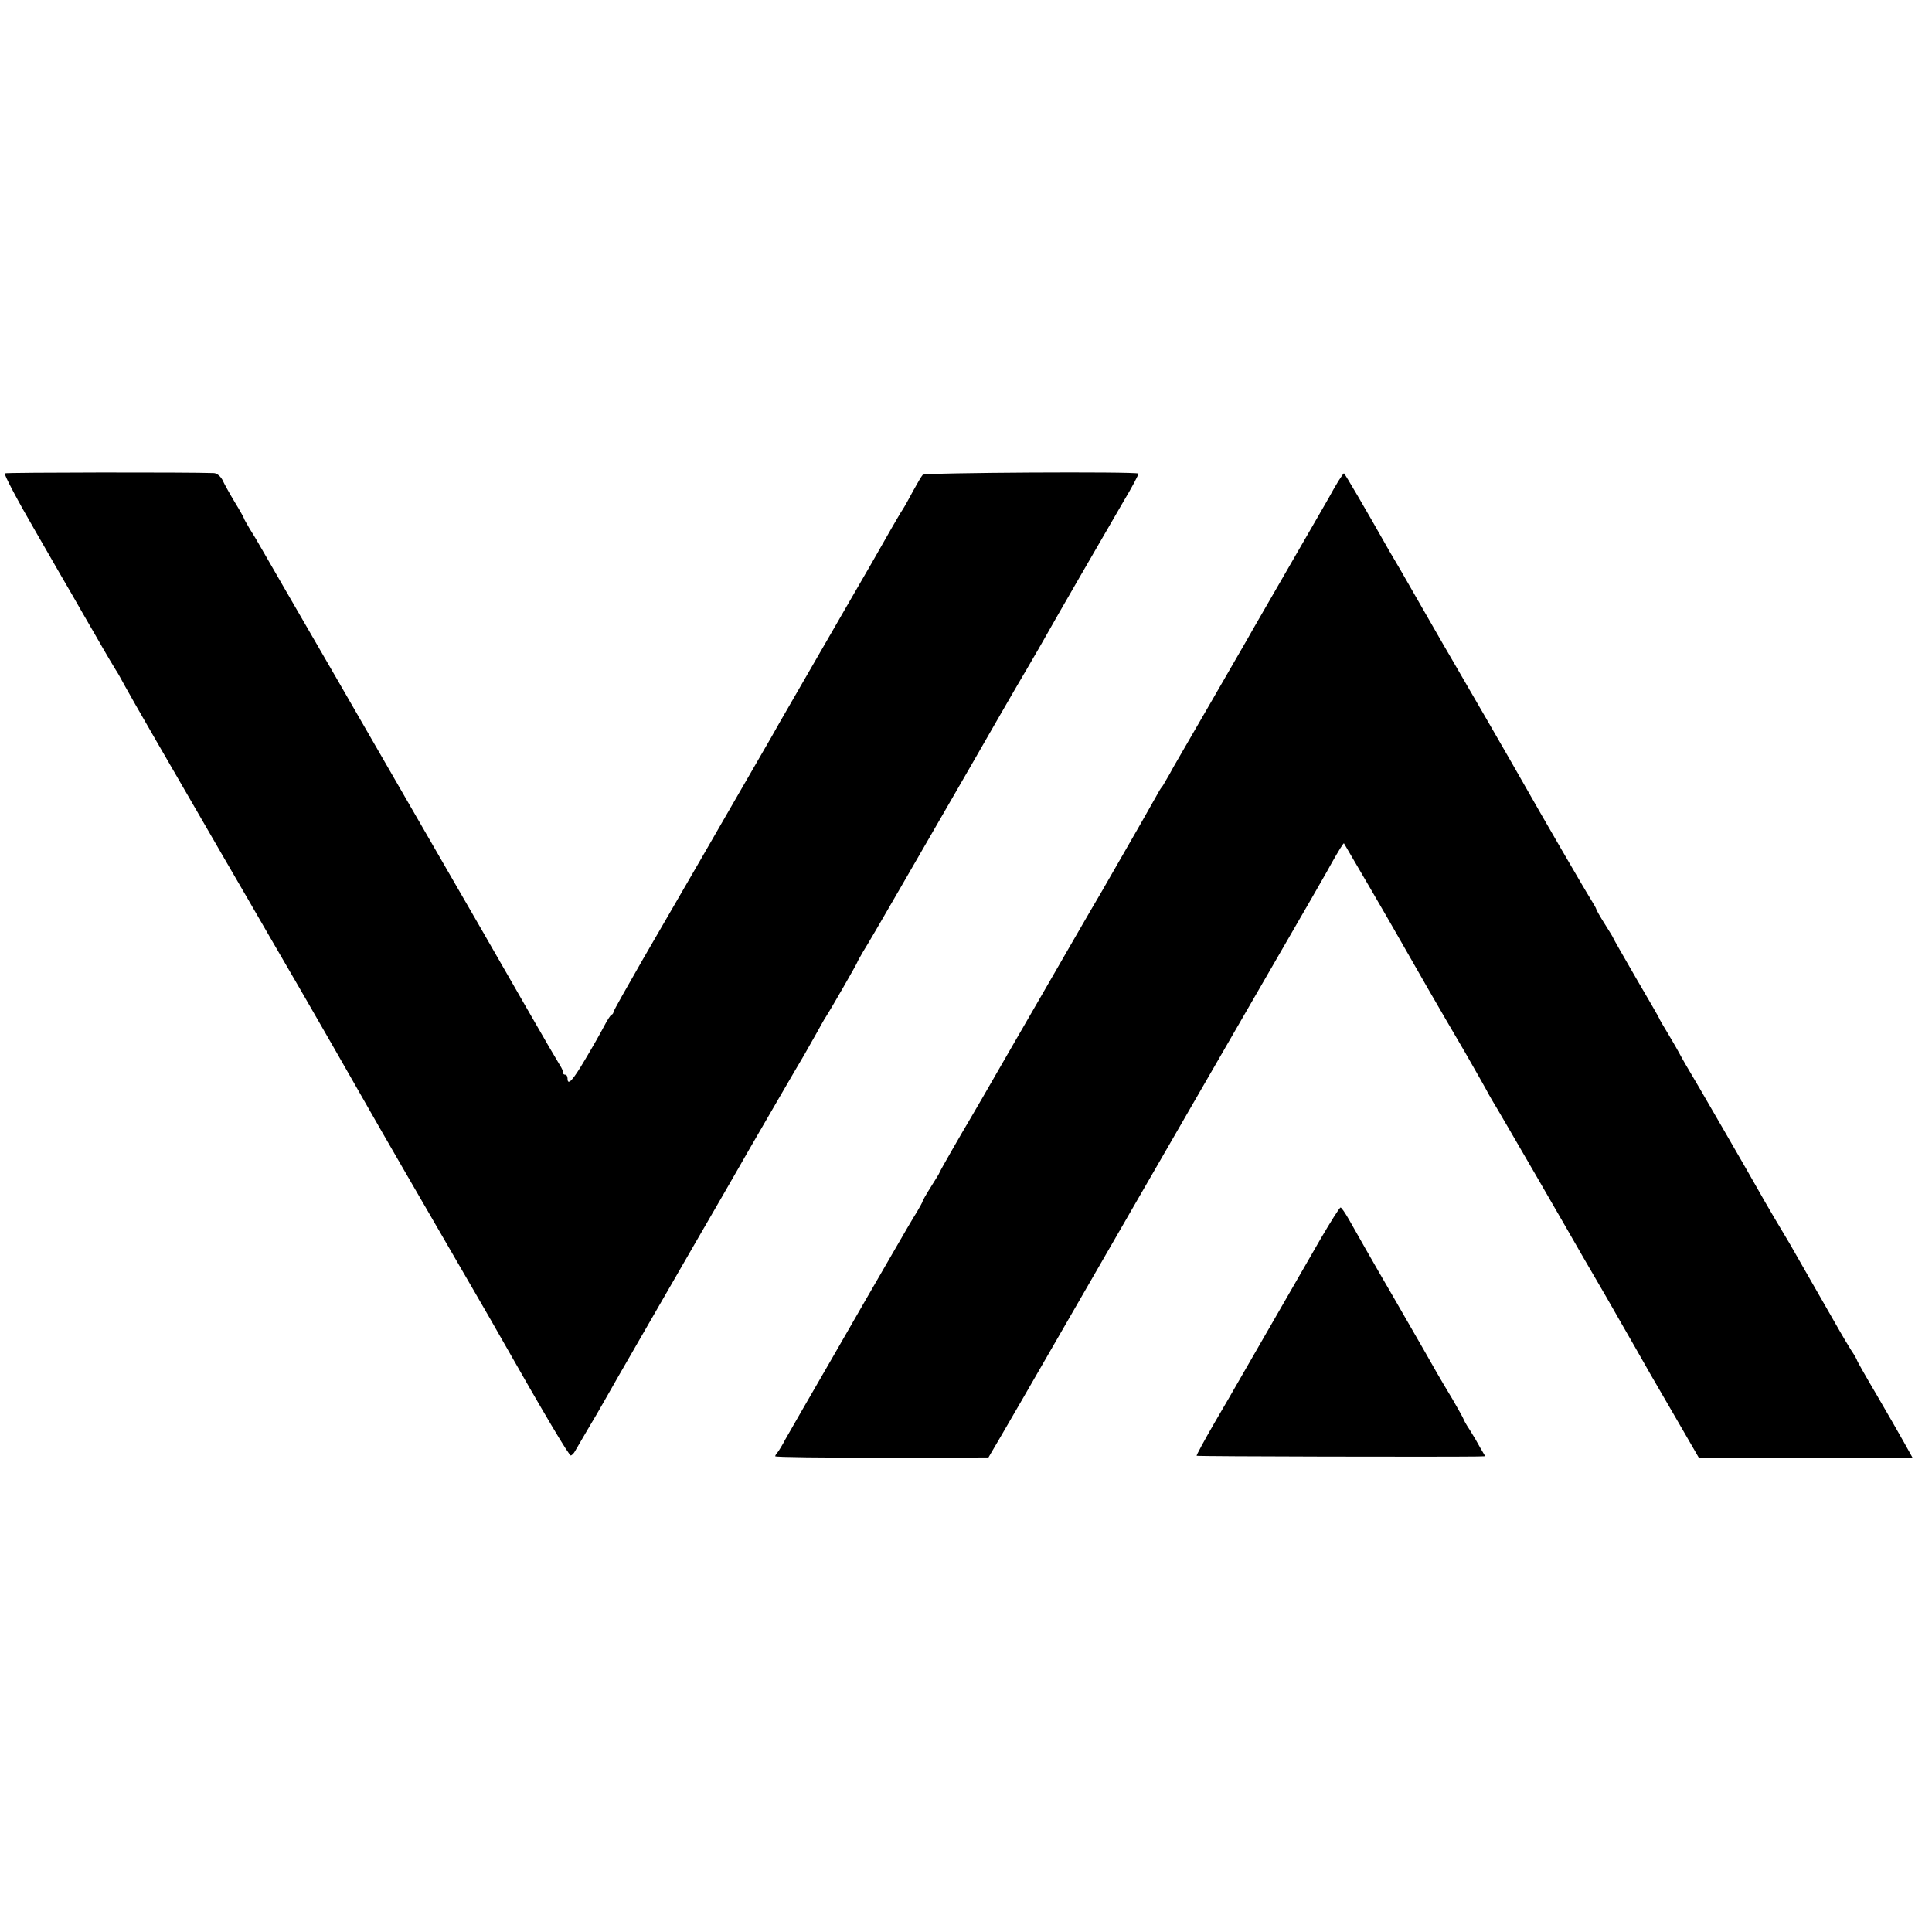 <?xml version="1.0" standalone="no"?>
<!DOCTYPE svg PUBLIC "-//W3C//DTD SVG 20010904//EN"
 "http://www.w3.org/TR/2001/REC-SVG-20010904/DTD/svg10.dtd">
<svg version="1.0" xmlns="http://www.w3.org/2000/svg"
 width="800pt" height="800pt" viewBox="0 0 800 800"
 preserveAspectRatio="xMidYMid meet">
<g transform="translate(0,800) scale(0.1,-0.1)"
fill="#000000" stroke="none">
<path d="M20 6040 c-5 -3 52 -111 127 -240 74 -129 143 -248 153 -265 9 -16
52 -91 95 -165 42 -74 81 -139 85 -145 4 -5 21 -35 37 -65 27 -50 179 -313
412 -715 48 -82 138 -238 200 -345 62 -107 117 -202 122 -210 12 -20 249 -433
281 -490 14 -25 76 -133 138 -240 300 -518 370 -638 391 -676 200 -352 296
-513 303 -511 5 2 13 10 17 18 5 8 28 48 52 89 25 41 54 92 66 113 41 73 45
79 231 402 73 127 141 244 150 260 10 17 59 102 110 190 51 88 101 176 112
195 37 64 205 354 227 390 11 19 34 60 51 90 17 30 34 62 40 70 22 34 130 222
130 226 0 2 11 21 23 42 13 20 86 145 162 277 76 132 204 353 283 490 79 138
153 266 164 285 11 19 44 76 73 125 29 50 63 108 75 130 33 60 244 424 320
555 38 63 66 117 64 119 -8 9 -885 4 -893 -5 -5 -5 -22 -34 -39 -65 -17 -32
-37 -68 -45 -80 -9 -13 -28 -47 -44 -74 -29 -52 -144 -252 -177 -308 -42 -73
-252 -437 -288 -499 -21 -37 -46 -82 -57 -100 -122 -212 -175 -302 -273 -473
-64 -110 -170 -294 -237 -409 -66 -115 -121 -212 -121 -217 0 -4 -3 -9 -8 -11
-4 -1 -18 -23 -31 -48 -13 -25 -48 -87 -78 -137 -52 -88 -73 -111 -73 -78 0 8
-4 15 -10 15 -5 0 -9 3 -8 8 1 4 -5 18 -14 32 -9 14 -68 115 -131 225 -63 110
-155 270 -204 355 -49 85 -177 306 -283 490 -106 184 -241 418 -300 520 -210
363 -293 506 -318 550 -14 25 -36 62 -49 82 -12 21 -23 39 -23 42 0 2 -17 33
-38 67 -21 35 -44 76 -51 92 -9 16 -23 27 -35 28 -98 4 -860 3 -866 -1z"/>
<path d="M5542 6008 c-11 -18 -29 -49 -39 -68 -11 -19 -45 -78 -75 -130 -170
-295 -248 -429 -265 -460 -11 -19 -80 -138 -153 -265 -73 -126 -141 -244 -151
-261 -9 -17 -23 -42 -31 -55 -7 -13 -15 -26 -18 -29 -3 -3 -14 -21 -24 -40
-16 -29 -72 -128 -226 -395 -10 -16 -66 -113 -125 -215 -59 -102 -174 -302
-257 -445 -82 -143 -154 -267 -159 -275 -37 -62 -129 -222 -129 -226 0 -2 -16
-28 -35 -58 -19 -30 -35 -58 -35 -61 0 -3 -11 -22 -23 -43 -13 -20 -60 -100
-104 -177 -45 -77 -156 -270 -248 -430 -92 -159 -179 -310 -193 -335 -13 -25
-28 -49 -33 -55 -5 -5 -9 -12 -9 -15 0 -4 199 -6 442 -6 l441 1 47 80 c26 44
134 231 240 415 106 184 241 418 300 520 59 102 242 419 407 705 165 286 319
552 341 590 22 39 62 107 87 153 26 46 48 82 50 80 3 -4 203 -347 237 -408 36
-64 167 -292 263 -455 44 -77 84 -147 88 -155 4 -8 15 -28 25 -45 20 -31 338
-581 377 -650 13 -22 56 -96 96 -165 39 -69 93 -162 118 -206 25 -45 95 -167
156 -271 l110 -190 442 0 443 0 -34 61 c-19 34 -70 123 -115 200 -45 76 -81
140 -81 142 0 3 -11 23 -26 45 -14 22 -33 55 -43 72 -64 112 -203 354 -210
367 -21 34 -106 178 -129 220 -29 52 -269 468 -301 520 -11 19 -24 42 -28 50
-4 8 -24 43 -45 78 -21 34 -38 64 -38 66 0 2 -43 76 -95 165 -52 90 -95 165
-95 167 0 2 -16 28 -35 58 -19 30 -35 58 -35 61 0 3 -11 22 -24 43 -20 31
-208 355 -274 472 -29 52 -282 490 -303 525 -10 17 -49 84 -86 149 -83 145
-91 159 -124 216 -15 25 -36 61 -47 80 -100 177 -184 320 -187 320 -2 0 -12
-15 -23 -32z"/>
<path d="M5470 2873 c-72 -125 -313 -543 -349 -606 -10 -18 -52 -90 -94 -162
-41 -71 -74 -132 -72 -133 3 -3 1025 -5 1162 -3 l33 1 -20 34 c-10 19 -30 53
-44 75 -15 22 -26 43 -26 45 0 2 -21 40 -46 83 -26 43 -55 92 -64 108 -9 17
-88 154 -175 305 -88 151 -172 299 -188 328 -16 28 -32 52 -36 52 -4 0 -40
-57 -81 -127z"/>
</g>
</svg>
